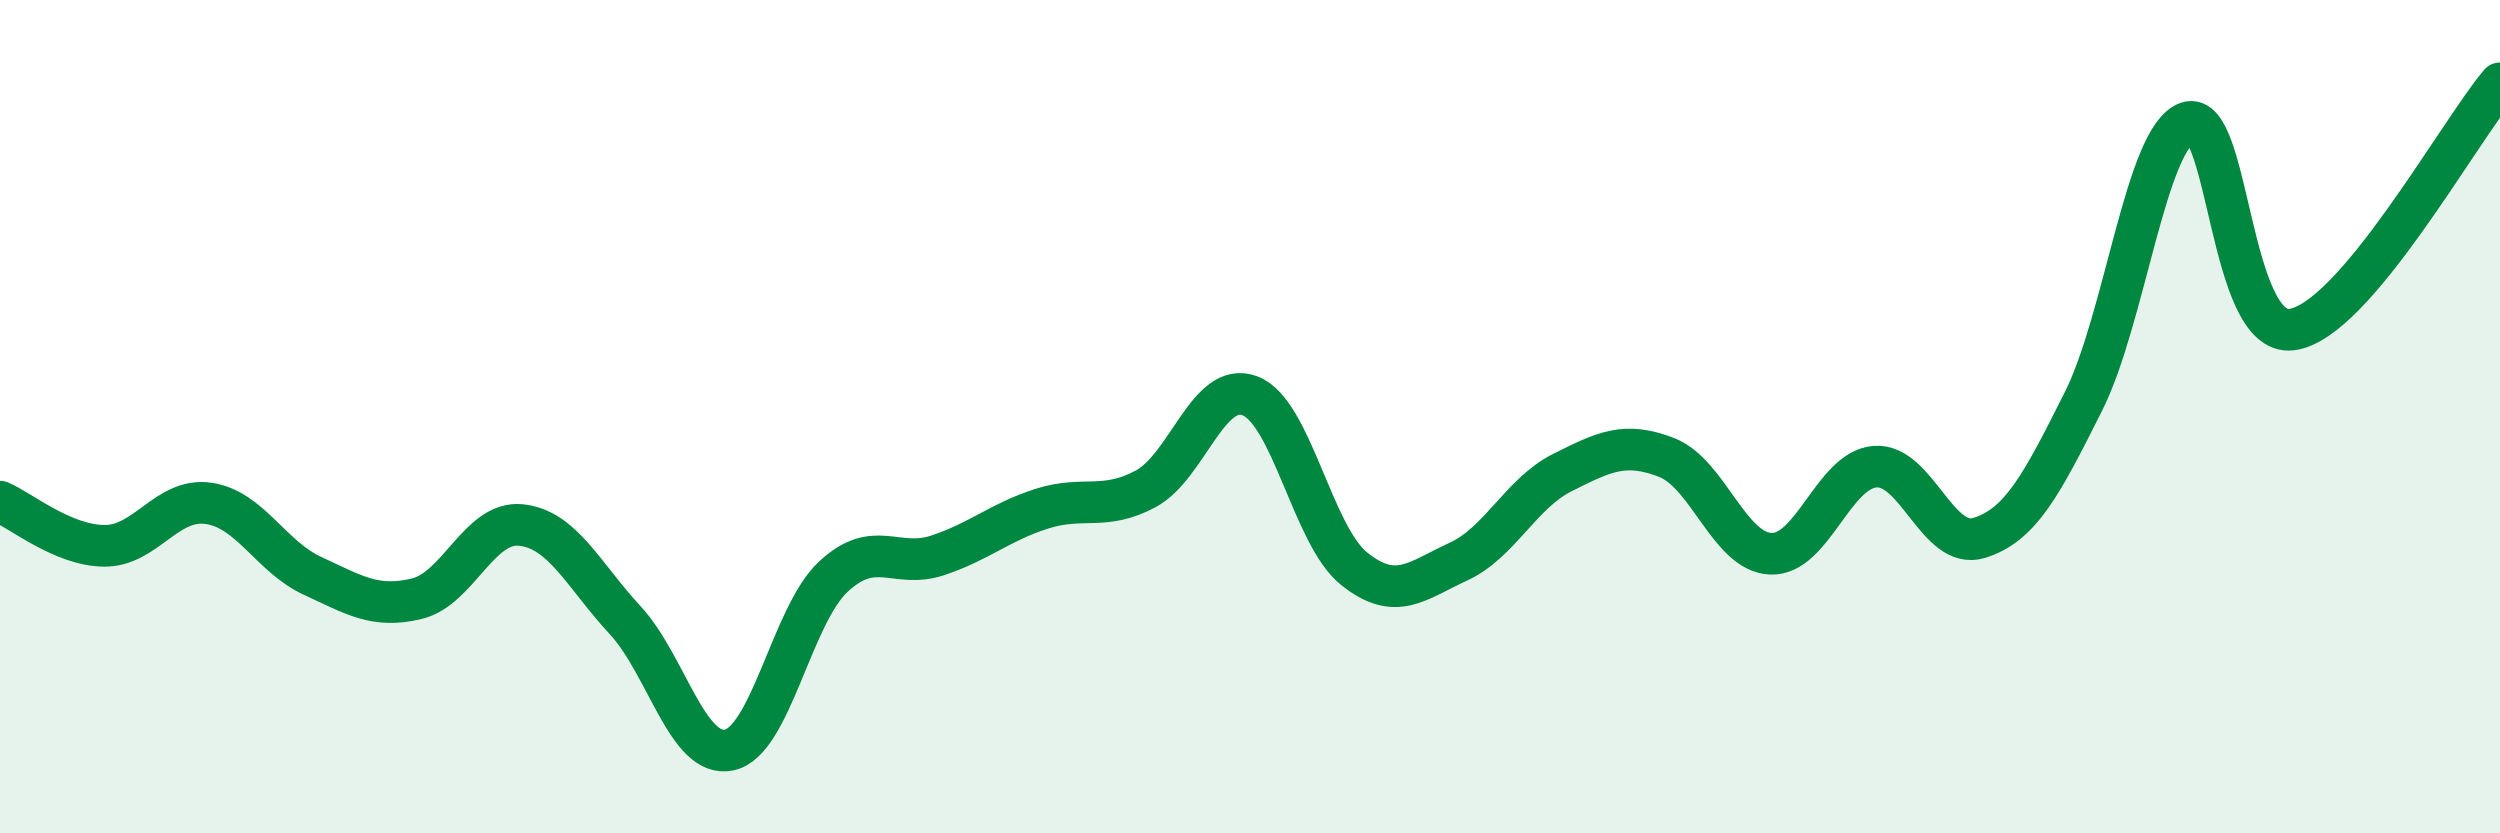 
    <svg width="60" height="20" viewBox="0 0 60 20" xmlns="http://www.w3.org/2000/svg">
      <path
        d="M 0,12.04 C 0.5,12.25 1.5,13.09 2.5,13.1 C 3.5,13.11 4,11.94 5,12.08 C 6,12.22 6.5,13.36 7.5,13.82 C 8.5,14.28 9,14.61 10,14.37 C 11,14.13 11.5,12.5 12.5,12.6 C 13.5,12.7 14,13.8 15,14.88 C 16,15.96 16.5,18.21 17.5,18 C 18.5,17.79 19,14.77 20,13.84 C 21,12.91 21.5,13.66 22.5,13.33 C 23.5,13 24,12.53 25,12.21 C 26,11.89 26.5,12.27 27.5,11.73 C 28.5,11.19 29,9.12 30,9.5 C 31,9.88 31.5,12.85 32.5,13.65 C 33.5,14.45 34,13.94 35,13.48 C 36,13.02 36.5,11.84 37.5,11.34 C 38.5,10.84 39,10.59 40,10.98 C 41,11.37 41.5,13.25 42.5,13.29 C 43.5,13.33 44,11.28 45,11.2 C 46,11.12 46.5,13.22 47.5,12.91 C 48.5,12.6 49,11.63 50,9.64 C 51,7.65 51.5,3.29 52.5,2.94 C 53.5,2.59 53.5,8.1 55,7.91 C 56.5,7.72 59,3.18 60,2L60 20L0 20Z"
        fill="#008740"
        opacity="0.1"
        stroke-linecap="round"
        stroke-linejoin="round"
      />
      <path
        d="M 0,12.04 C 0.5,12.25 1.5,13.09 2.5,13.1 C 3.5,13.11 4,11.94 5,12.08 C 6,12.22 6.5,13.36 7.5,13.82 C 8.5,14.28 9,14.61 10,14.37 C 11,14.13 11.5,12.5 12.5,12.6 C 13.5,12.7 14,13.8 15,14.88 C 16,15.96 16.5,18.21 17.5,18 C 18.5,17.79 19,14.77 20,13.84 C 21,12.91 21.5,13.66 22.5,13.33 C 23.5,13 24,12.53 25,12.21 C 26,11.89 26.5,12.27 27.5,11.73 C 28.5,11.19 29,9.12 30,9.5 C 31,9.88 31.5,12.85 32.5,13.65 C 33.5,14.45 34,13.94 35,13.48 C 36,13.02 36.5,11.84 37.5,11.34 C 38.5,10.84 39,10.59 40,10.98 C 41,11.37 41.5,13.25 42.5,13.29 C 43.5,13.33 44,11.28 45,11.2 C 46,11.12 46.5,13.22 47.5,12.91 C 48.5,12.6 49,11.63 50,9.64 C 51,7.65 51.5,3.29 52.5,2.94 C 53.5,2.59 53.5,8.1 55,7.91 C 56.5,7.72 59,3.18 60,2"
        stroke="#008740"
        stroke-width="1"
        fill="none"
        stroke-linecap="round"
        stroke-linejoin="round"
      />
    </svg>
  